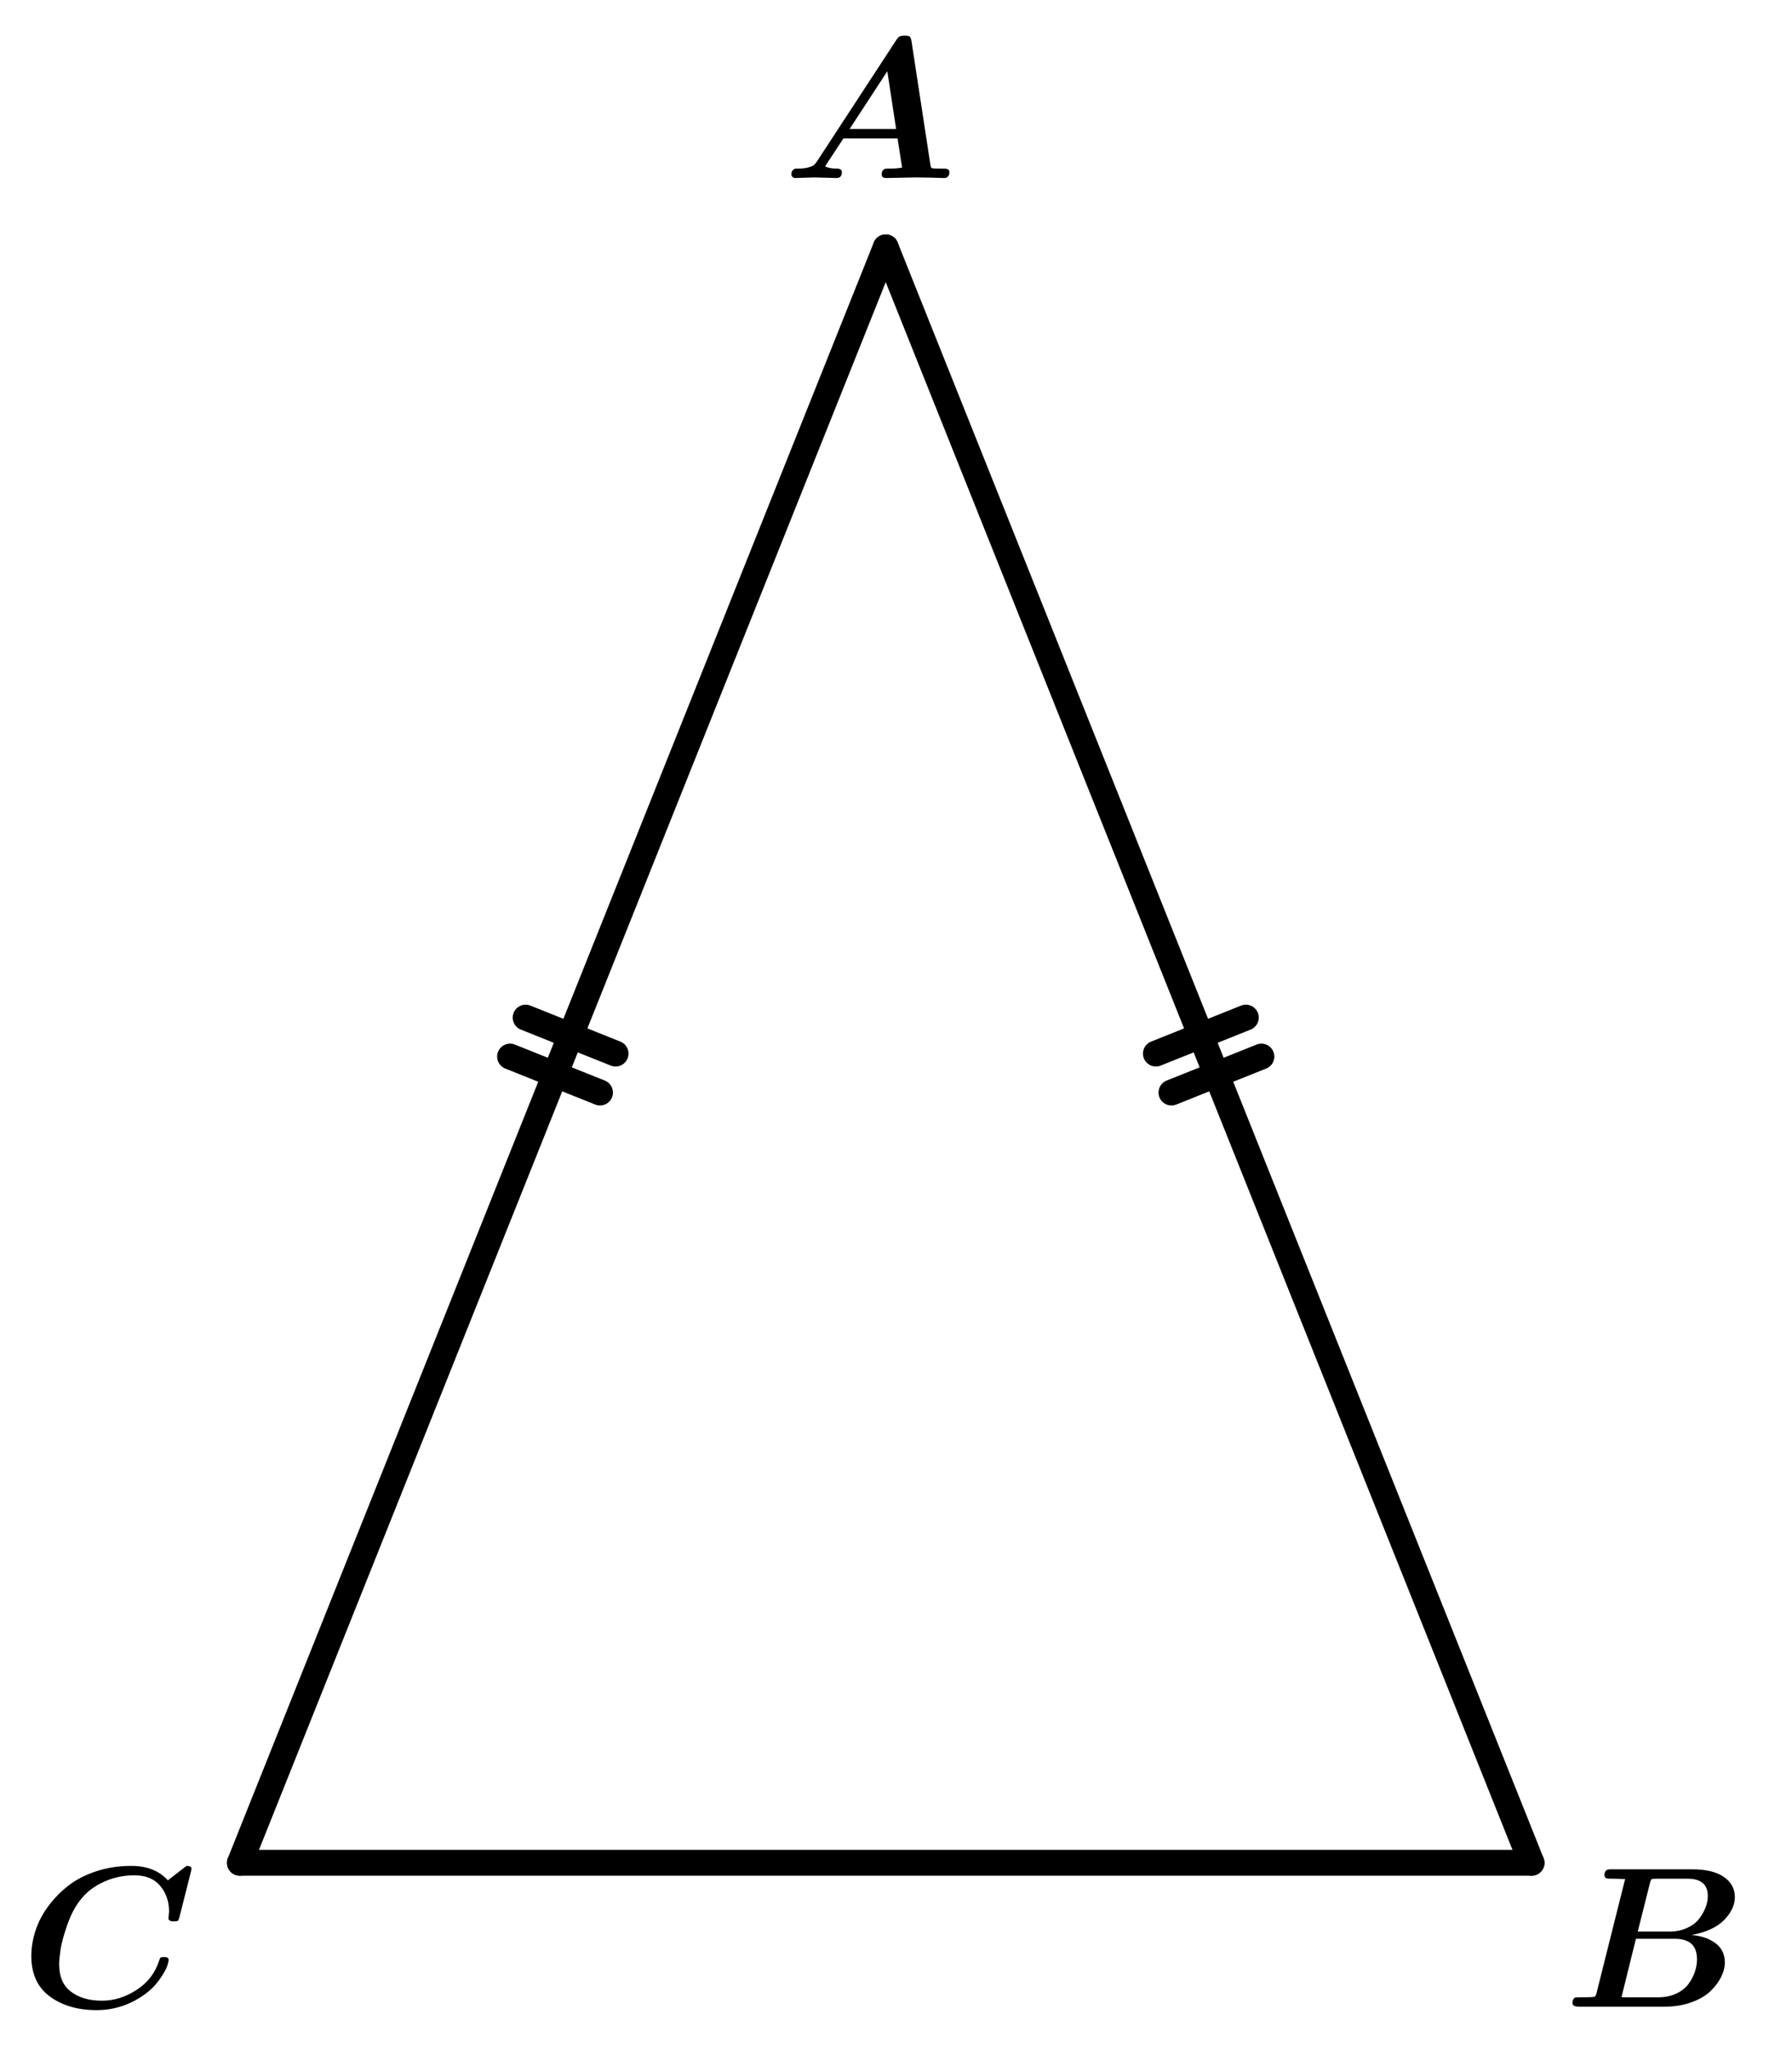 <?xml version="1.0" encoding="UTF-8" standalone="no"?>
<svg
   xmlns:dc="http://purl.org/dc/elements/1.1/"
   xmlns:cc="http://creativecommons.org/ns#"
   xmlns:rdf="http://www.w3.org/1999/02/22-rdf-syntax-ns#"
   xmlns:svg="http://www.w3.org/2000/svg"
   xmlns="http://www.w3.org/2000/svg"
   xmlns:sodipodi="http://sodipodi.sourceforge.net/DTD/sodipodi-0.dtd"
   xmlns:inkscape="http://www.inkscape.org/namespaces/inkscape"
   version="1.1"
   width="210"
   height="240"
   viewBox="0 0 277.441 317.108"
   id="svg144"
   sodipodi:docname="isocele1.svg"
   inkscape:version="1.0.1 (3bc2e813f5, 2020-09-07)">
  <defs
     id="defs148" />
  <sodipodi:namedview
     pagecolor="#ffffff"
     bordercolor="#666666"
     borderopacity="1"
     objecttolerance="10"
     gridtolerance="10"
     guidetolerance="10"
     inkscape:pageopacity="0"
     inkscape:pageshadow="2"
     inkscape:window-width="963"
     inkscape:window-height="1008"
     id="namedview146"
     showgrid="false"
     units="px"
     inkscape:zoom="0.98163803"
     inkscape:cx="274.55645"
     inkscape:cy="341.34963"
     inkscape:window-x="-7"
     inkscape:window-y="0"
     inkscape:window-maximized="0"
     inkscape:current-layer="svg144" />
  <g
     stroke-linejoin="miter"
     stroke-dashoffset="0"
     stroke-dasharray="none"
     stroke-width="1"
     stroke-miterlimit="10"
     stroke-linecap="square"
     id="g142"
     transform="translate(-127.87,-76.722)">
    <g
       id="misc" />
    <!-- misc -->
    <g
       id="layer0">
      <clipPath
         id="clip77bc5895-f5ad-4bc5-bbbf-8a33aadc6c9a">
        <path
           d="M 0,0 V 810 H 747 V 0 Z"
           id="path5" />
      </clipPath>
      <g
         clip-path="url(#clip1)"
         id="g16">
        <g
           stroke-linejoin="round"
           stroke-width="4"
           stroke-linecap="round"
           fill="none"
           stroke-opacity="1"
           stroke="#000000"
           id="g14">
          <path
             d="M 165,365 H 365"
             id="path8" />
          <title
             id="title10">Segment f</title>
          <desc
             id="desc12">Segment f: Segment [AB]</desc>
        </g>
        <!-- drawing style -->
      </g>
      <!-- clip1 -->
      <clipPath
         id="clip2f7a6f23-2327-4ca9-aad1-67f8d6d63354">
        <path
           d="M 0,0 V 810 H 747 V 0 Z"
           id="path18" />
      </clipPath>
      <g
         clip-path="url(#clip2)"
         id="g29">
        <g
           stroke-linejoin="round"
           stroke-width="4"
           stroke-linecap="round"
           fill="none"
           stroke-opacity="1"
           stroke="#000000"
           id="g27">
          <path
             d="M 365,365 265,115"
             id="path21" />
          <title
             id="title23">Segment g</title>
          <desc
             id="desc25">Segment g: Segment [BC]</desc>
        </g>
        <!-- drawing style -->
      </g>
      <!-- clip2 -->
      <clipPath
         id="clipa0c4ce01-42ed-4efd-8482-ec20c532ae73">
        <path
           d="M 0,0 V 810 H 747 V 0 Z"
           id="path31" />
      </clipPath>
      <g
         clip-path="url(#clip3)"
         id="g42">
        <g
           stroke-linejoin="round"
           stroke-width="4"
           stroke-linecap="round"
           fill="none"
           stroke-opacity="1"
           stroke="#000000"
           id="g40">
          <path
             d="m 309.24,245.8 13.93,-5.57"
             id="path34" />
          <title
             id="title36">Segment g</title>
          <desc
             id="desc38">Segment g: Segment [BC]</desc>
        </g>
        <!-- drawing style -->
      </g>
      <!-- clip3 -->
      <clipPath
         id="clip56ae657e-acea-4d19-9bd4-e8e05e0e0df4">
        <path
           d="M 0,0 V 810 H 747 V 0 Z"
           id="path44" />
      </clipPath>
      <g
         clip-path="url(#clip4)"
         id="g55">
        <g
           stroke-linejoin="round"
           stroke-width="4"
           stroke-linecap="round"
           fill="none"
           stroke-opacity="1"
           stroke="#000000"
           id="g53">
          <path
             d="m 306.83,239.77 13.93,-5.57"
             id="path47" />
          <title
             id="title49">Segment g</title>
          <desc
             id="desc51">Segment g: Segment [BC]</desc>
        </g>
        <!-- drawing style -->
      </g>
      <!-- clip4 -->
      <clipPath
         id="clip8f1928ca-a122-48c2-95d2-42e0fd12acce">
        <path
           d="M 0,0 V 810 H 747 V 0 Z"
           id="path57" />
      </clipPath>
      <g
         clip-path="url(#clip5)"
         id="g68">
        <g
           stroke-linejoin="round"
           stroke-width="4"
           stroke-linecap="round"
           fill="none"
           stroke-opacity="1"
           stroke="#000000"
           id="g66">
          <path
             d="M 265,115 165,365"
             id="path60" />
          <title
             id="title62">Segment h</title>
          <desc
             id="desc64">Segment h: Segment [CA]</desc>
        </g>
        <!-- drawing style -->
      </g>
      <!-- clip5 -->
      <clipPath
         id="clip9784056d-e612-414c-b986-47751c4d6974">
        <path
           d="M 0,0 V 810 H 747 V 0 Z"
           id="path70" />
      </clipPath>
      <g
         clip-path="url(#clip6)"
         id="g81">
        <g
           stroke-linejoin="round"
           stroke-width="4"
           stroke-linecap="round"
           fill="none"
           stroke-opacity="1"
           stroke="#000000"
           id="g79">
          <path
             d="M 223.17,239.77 209.24,234.2"
             id="path73" />
          <title
             id="title75">Segment h</title>
          <desc
             id="desc77">Segment h: Segment [CA]</desc>
        </g>
        <!-- drawing style -->
      </g>
      <!-- clip6 -->
      <clipPath
         id="clip2dce2172-b469-4f31-8e62-ed56ff8cb6d7">
        <path
           d="M 0,0 V 810 H 747 V 0 Z"
           id="path83" />
      </clipPath>
      <g
         clip-path="url(#clip7)"
         id="g94">
        <g
           stroke-linejoin="round"
           stroke-width="4"
           stroke-linecap="round"
           fill="none"
           stroke-opacity="1"
           stroke="#000000"
           id="g92">
          <path
             d="m 220.76,245.8 -13.93,-5.57"
             id="path86" />
          <title
             id="title88">Segment h</title>
          <desc
             id="desc90">Segment h: Segment [CA]</desc>
        </g>
        <!-- drawing style -->
      </g>
      <!-- clip7 -->
      <g
         transform="matrix(0.31,0,0,0.31,249,104.27)"
         id="g109">
        <clipPath
           id="clipf34e7d68-7e50-470a-b76e-5435c21f1779">
          <path
             d="M -803.23,-336.34 V 2276.6 H 1606.5 V -336.34 Z"
             id="path96" />
        </clipPath>
        <g
           clip-path="url(#clip8)"
           id="g107">
          <g
             fill-opacity="1"
             fill-rule="nonzero"
             stroke="none"
             fill="#000000"
             id="g105">
            <path
               d="m 64.5,-68.203 9.406,61.5 q 0.188,1.297 0.438,1.547 0.25,0.25 1.156,0.359 1.406,0.094 3.906,0.094 1.594,0 2.242,0.055 0.649,0.055 1.204,0.453 0.554,0.398 0.554,1.289 0,1.312 -0.601,2.008 -0.602,0.695 -1.055,0.797 Q 81.297,0 80.594,0 q -1.188,0 -3.492,-0.102 -2.305,-0.102 -3.5,-0.102 -1.196,0 -3.5,-0.047 -2.305,-0.047 -3.399,-0.047 -1.703,0 -7.5,0.148 Q 53.406,0 51.797,0 q -2.203,0 -2.203,-1.797 0,-1.406 0.601,-2.055 0.602,-0.648 1.203,-0.75 0.602,-0.102 1.899,-0.102 4.109,0 6.5,-0.5 L 57.5,-19.797 h -27 l -9.203,14 q 2.203,1.094 5.797,1.094 2.609,0 2.609,1.797 Q 29.703,0 27,0 q -1.797,0 -5.5,-0.148 -3.703,-0.148 -5.594,-0.148 -1.609,0 -4.804,0.148 Q 7.906,0 6.406,0 5.594,0 5.047,-0.547 4.5,-1.094 4.5,-1.797 q 0,-1.297 0.602,-2 0.602,-0.703 1.101,-0.805 0.5,-0.102 1.5,-0.102 3.391,0 5.492,-0.648 Q 15.297,-6 15.945,-6.648 16.594,-7.297 17.406,-8.5 l 39.297,-60.094 q 1,-1.609 1.852,-2.054 0.851,-0.446 2.539,-0.446 1.906,0 2.508,0.5 0.601,0.5 0.898,2.391 z M 52.406,-53.297 33.594,-24.5 h 23.203 z"
               id="path99" />
            <title
               id="title101">A</title>
            <desc
               id="desc103">texte1 = âAâ</desc>
          </g>
          <!-- drawing style -->
        </g>
        <!-- clip8 -->
      </g>
      <!-- transform -->
      <g
         transform="matrix(0.31,0,0,0.31,370,387.27)"
         id="g124">
        <clipPath
           id="clip3b2fa341-2edc-4537-b91b-6f14bf61478e">
          <path
             d="M -1193.5,-1249.2 V 1363.7 H 1216.1 V -1249.2 Z"
             id="path111" />
        </clipPath>
        <g
           clip-path="url(#clip9)"
           id="g122">
          <g
             fill-opacity="1"
             fill-rule="nonzero"
             stroke="none"
             fill="#000000"
             id="g120">
            <path
               d="M 16.297,-6.703 30.594,-63.703 q -4.188,-0.203 -6.094,-0.203 -1.797,0 -2.5,-0.047 -0.703,-0.047 -1.203,-0.445 -0.5,-0.399 -0.5,-1.305 0,-1.391 0.601,-2.047 0.602,-0.656 1.204,-0.75 0.601,-0.094 1.898,-0.094 h 40.094 q 10.312,0 15.812,3.797 5.5,3.797 5.5,10.094 0,5.906 -5.351,11.406 -5.352,5.5 -16.352,7.5 7.391,0.594 12.047,4.094 4.656,3.5 4.656,9.609 0,3.5 -1.851,7.25 -1.852,3.75 -5.407,7.149 -3.554,3.398 -9.601,5.547 Q 57.5,0 50.094,0 H 7.703 q -3.406,0 -3.406,-1.797 0,-2 1.203,-2.703 0.406,-0.203 3.203,-0.203 3.594,0 5.297,-0.094 1.297,-0.109 1.648,-0.406 Q 16,-5.5 16.297,-6.703 Z M 43.094,-62.094 36.906,-37.5 h 15.797 q 4.797,0 8.695,-1.75 3.899,-1.75 6.047,-4.5 2.149,-2.75 3.305,-5.703 1.156,-2.953 1.156,-5.75 0,-8.703 -10.109,-8.703 H 46.906 q -1.812,0 -2.703,0.109 -0.703,0.094 -1.109,1.703 z M 31.203,-4.703 h 16 q 5,0 8.945,-1.852 3.946,-1.851 6.102,-4.797 2.156,-2.945 3.203,-6.093 1.047,-3.149 1.047,-6.258 0,-10.203 -11,-10.203 H 36 l -7.203,29.109 q 0.703,0.094 2.406,0.094 z"
               id="path114" />
            <title
               id="title116">B</title>
            <desc
               id="desc118">texte1_{1} = âBâ</desc>
          </g>
          <!-- drawing style -->
        </g>
        <!-- clip9 -->
      </g>
      <!-- transform -->
      <g
         transform="matrix(0.31,0,0,0.31,131,387.27)"
         id="g139">
        <clipPath
           id="clip9ea812df-cdce-400c-b3a8-6912936125e0">
          <path
             d="M -422.58,-1249.2 V 1363.7 H 1987.1 v -2612.9 z"
             id="path126" />
        </clipPath>
        <g
           clip-path="url(#clip10)"
           id="g137">
          <g
             fill-opacity="1"
             fill-rule="nonzero"
             stroke="none"
             fill="#000000"
             id="g135">
            <path
               d="m 85.203,-67.297 -5.703,22.5 q -0.406,1.594 -0.805,1.899 -0.398,0.304 -1.992,0.304 -2.703,0 -2.703,-1.5 0,-0.5 0.148,-1.703 0.149,-1.203 0.149,-1.797 0,-7.406 -4.399,-12.703 Q 65.5,-65.594 57,-65.594 q -8,0 -14.953,3.094 -6.953,3.094 -11.141,8.094 -4.5,5.203 -7.304,13.156 -2.805,7.953 -3.5,12.703 -0.696,4.75 -0.696,7.344 0,9.203 5.797,13.609 Q 31.094,-3 40.797,-3 q 9,0 17.305,-5.398 8.304,-5.399 11.195,-14.508 0.406,-1.297 0.758,-1.594 0.351,-0.297 1.742,-0.297 2.297,0 2.297,1.391 0,0.812 -0.696,3.008 -0.695,2.195 -3.593,6.445 Q 66.906,-9.703 62.594,-6.5 51.5,1.703 38.094,1.703 24,1.703 14.75,-5.102 5.5,-11.906 5.5,-25.297 5.5,-31.5 7.547,-37.852 9.594,-44.203 13.844,-50 q 4.25,-5.797 10.054,-10.352 5.805,-4.554 14,-7.25 8.196,-2.695 17.508,-2.695 11.797,0 18.297,7.203 L 83,-70.297 q 2.5,0 2.5,1.391 0,0.109 -0.297,1.609 z"
               id="path129" />
            <title
               id="title131">C</title>
            <desc
               id="desc133">texte1_{2} = âCâ</desc>
          </g>
          <!-- drawing style -->
        </g>
        <!-- clip10 -->
      </g>
      <!-- transform -->
    </g>
    <!-- layer0 -->
  </g>
  <!-- default stroke -->
</svg>
